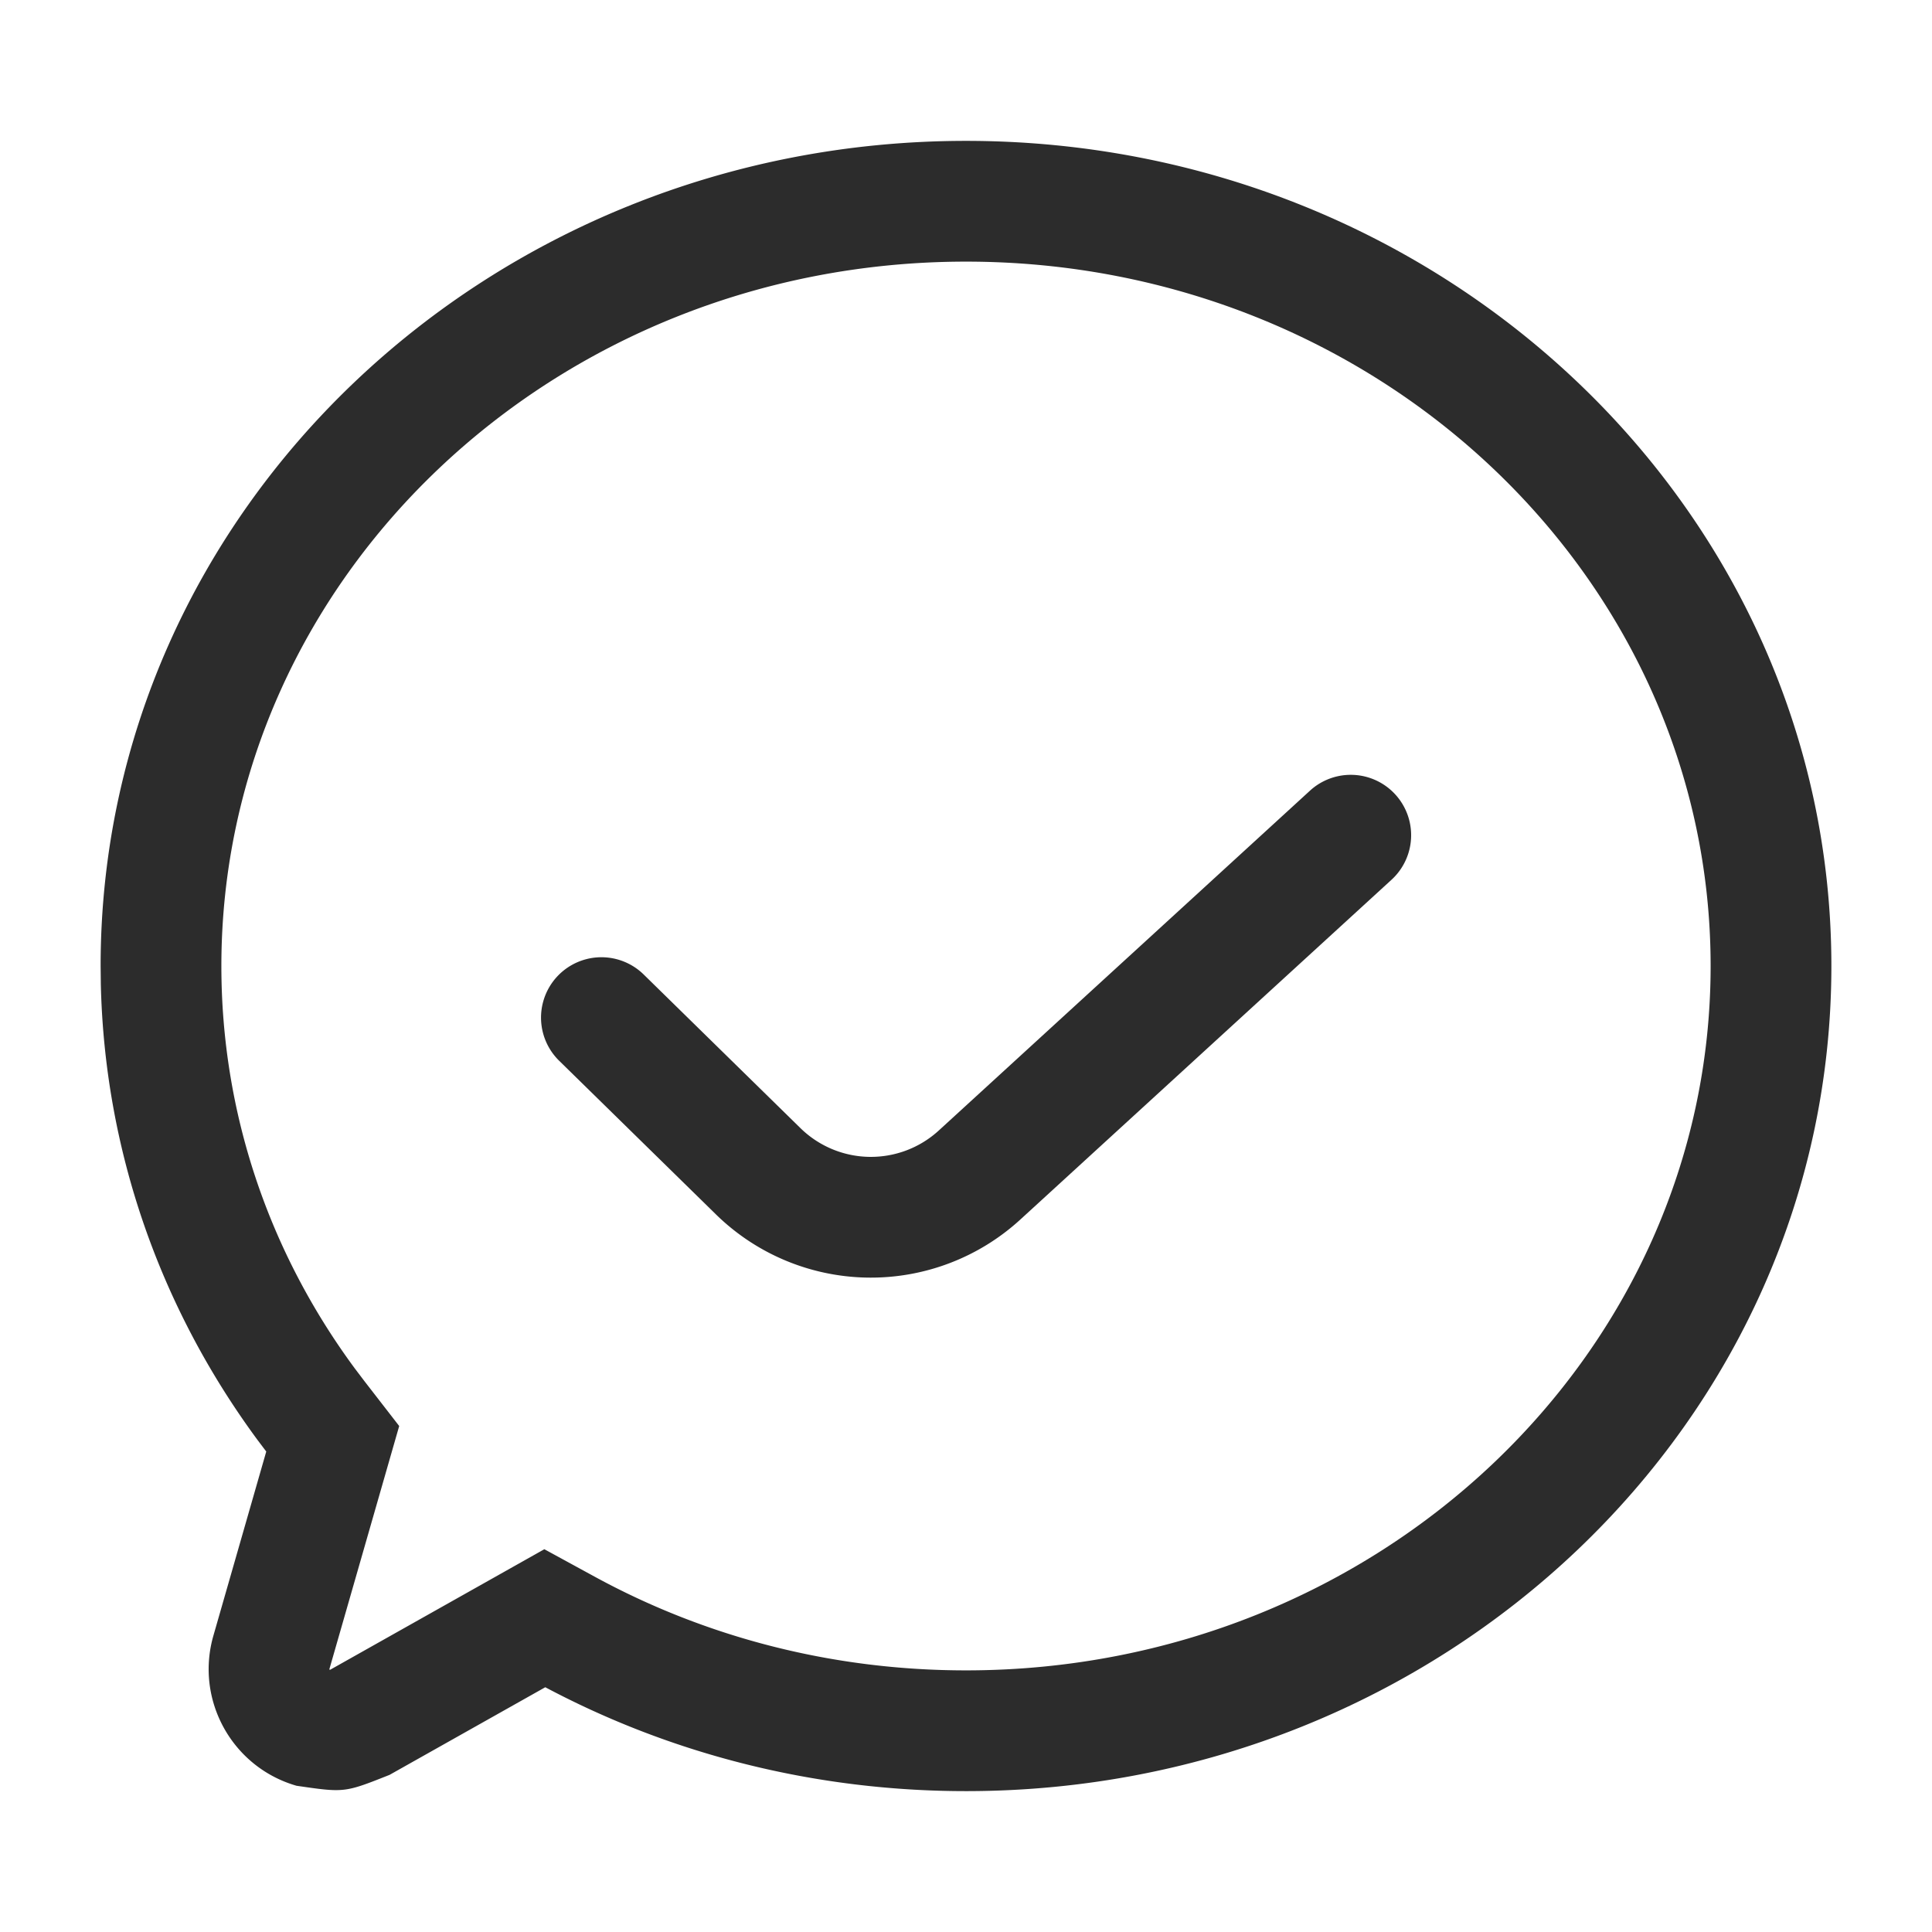 <svg t="1686057570971" class="icon" viewBox="0 0 1024 1024" version="1.1" xmlns="http://www.w3.org/2000/svg" p-id="2418" width="200" height="200"><path d="M512 74.667C259.243 74.667 53.333 269.888 53.333 512l0.107 9.685c2.005 87.147 30.827 170.667 83.029 241.493l4.651 6.165-28.011 97.579c-9.813 34.133 9.941 69.76 44.075 79.573l4.757 0.683c20.779 2.987 22.251 2.389 44.544-6.464l82.56-46.464-4.437-2.347C353.749 929.6 431.659 949.333 512 949.333c252.757 0 458.667-195.221 458.667-437.333S764.757 74.667 512 74.667z m0 64c218.603 0 394.667 167.787 394.667 373.333S730.603 885.333 512 885.333c-70.123 0-137.429-17.28-196.736-49.621l-26.752-14.592-113.408 63.829a0.32 0.32 0 0 1-0.491-0.384l36.971-128.747-18.219-23.509-5.397-7.125C142.208 663.104 117.333 589.355 117.333 512c0-205.547 176.064-373.333 394.667-373.333z" fill="#2c2c2c" p-id="2419"></path><path d="M694.315 419.072a32 32 0 0 1 43.221 47.211l-196.736 180.096a117.333 117.333 0 0 1-161.344-2.731l-83.093-81.429a32 32 0 1 1 44.8-45.717l83.093 81.429a53.333 53.333 0 0 0 73.344 1.237l196.715-180.096z" fill="#2c2c2c" p-id="2420"></path></svg>